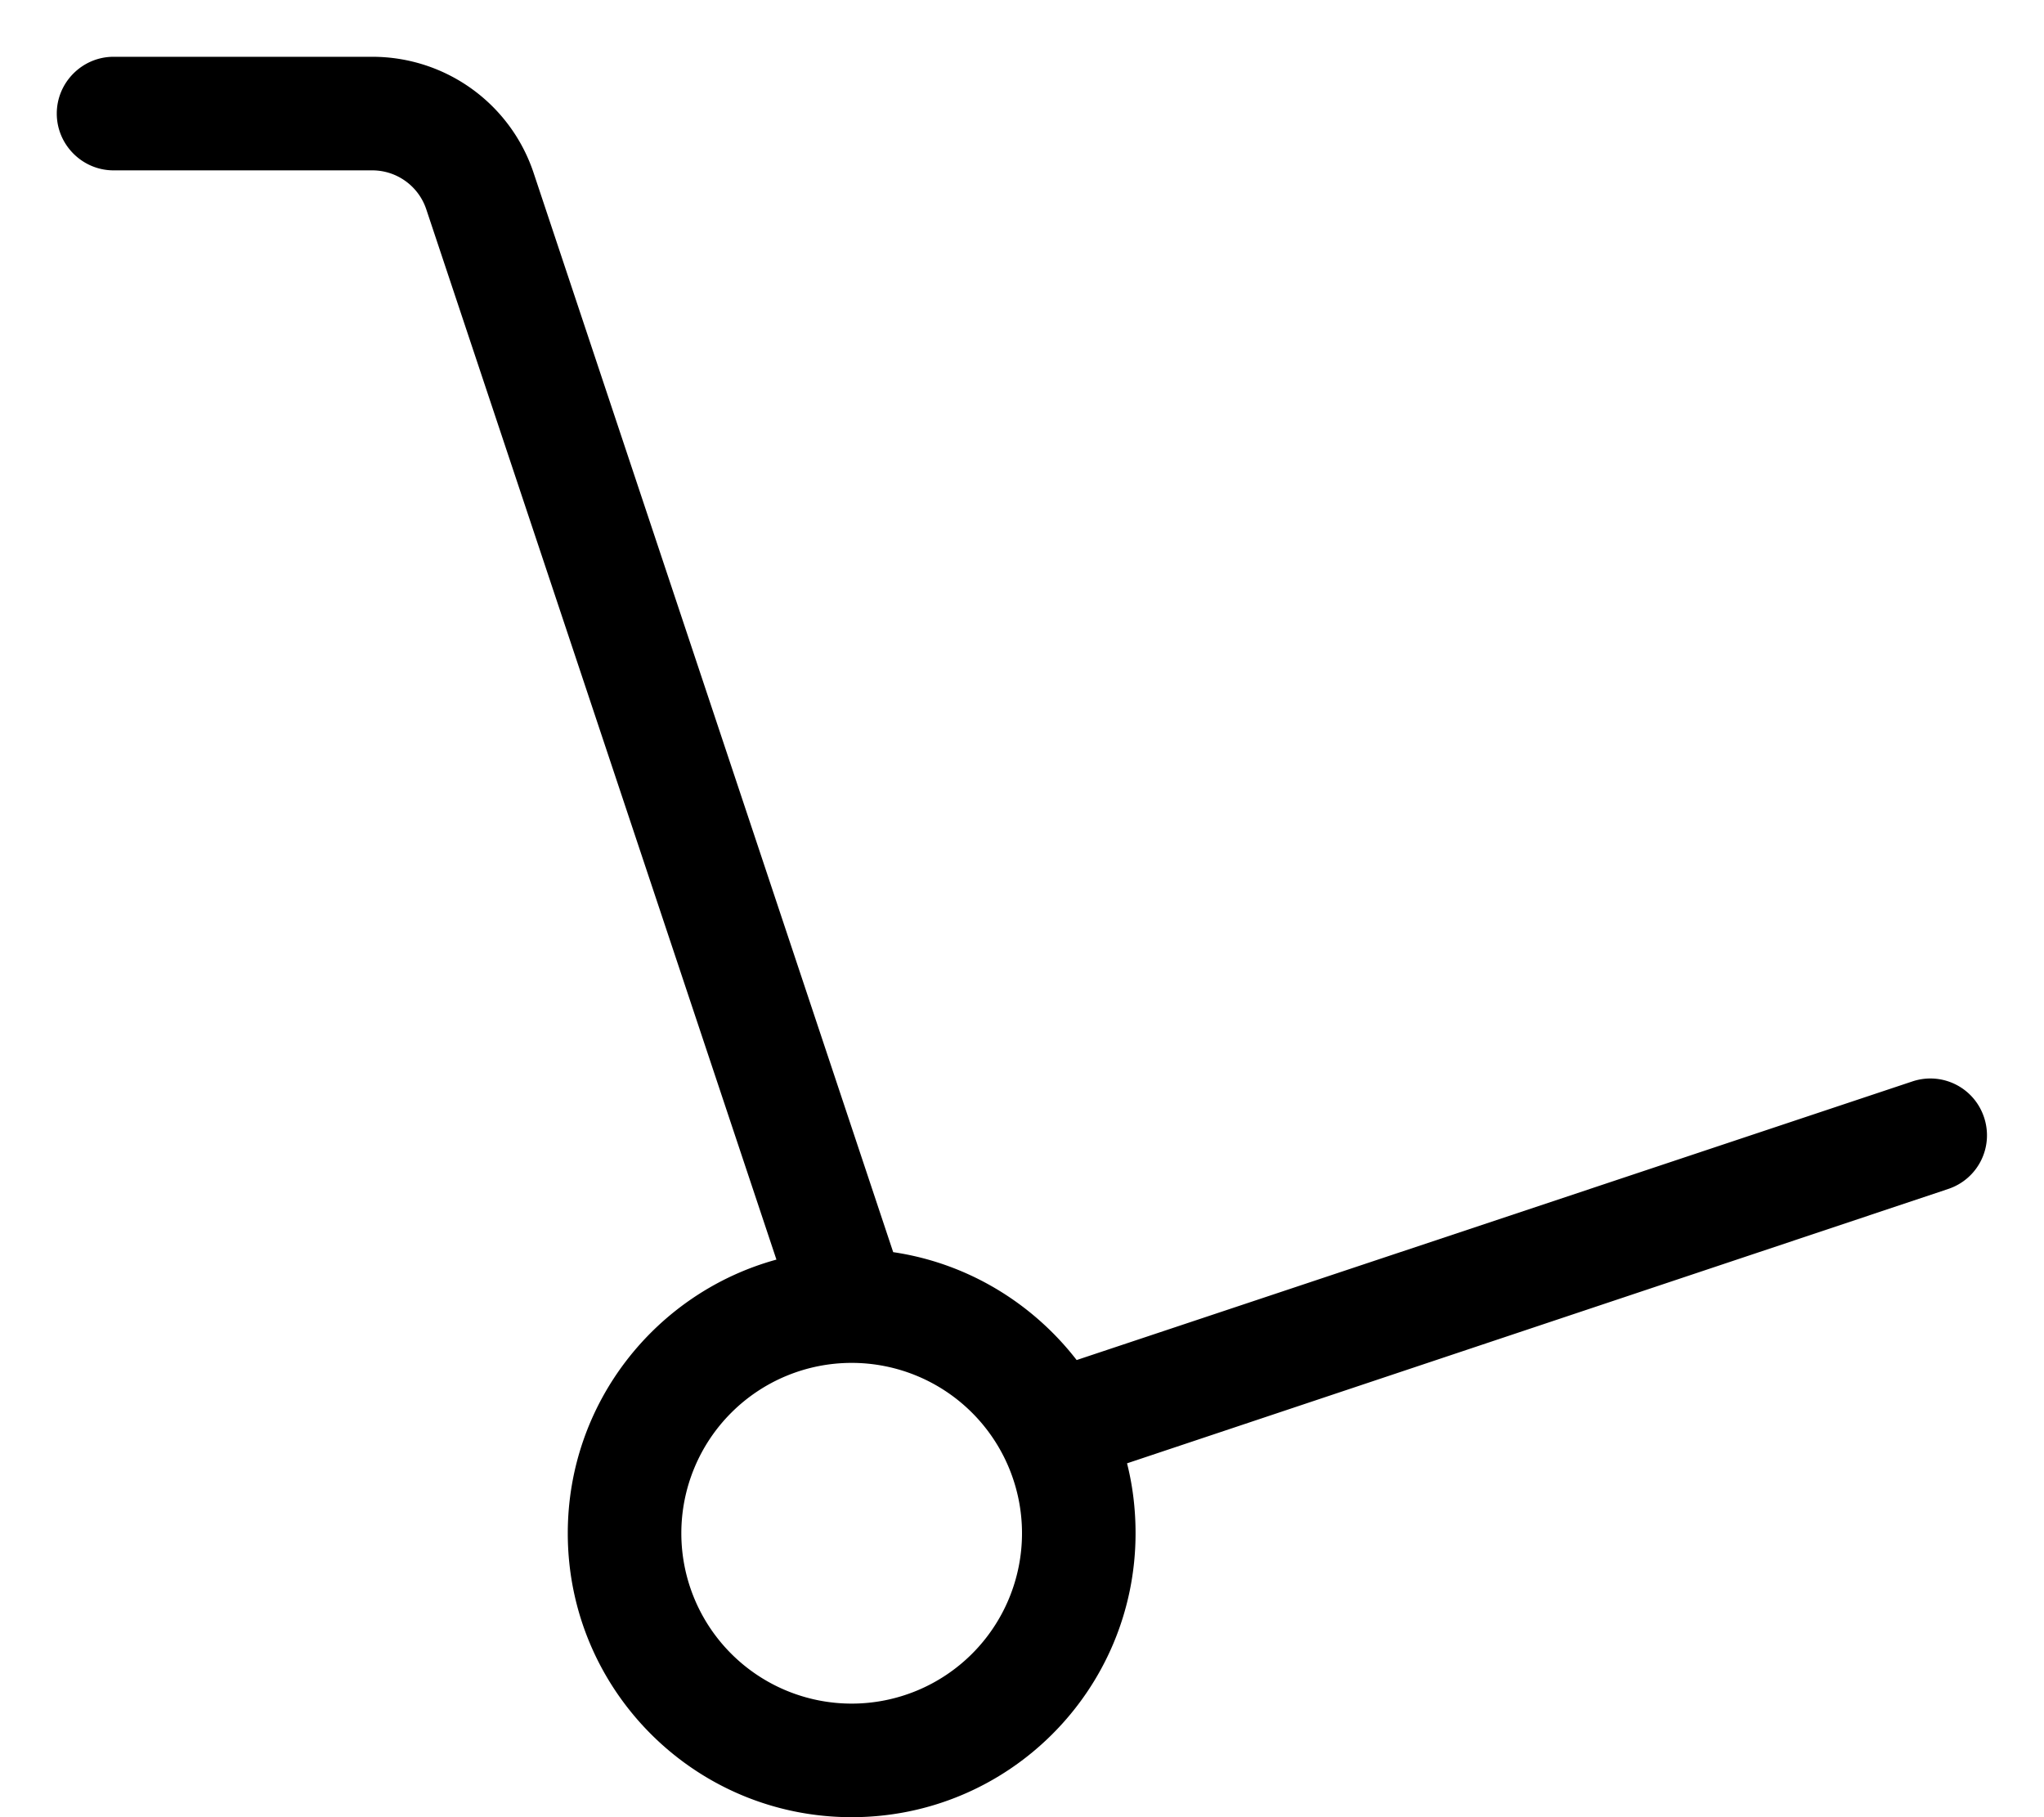 <svg xmlns="http://www.w3.org/2000/svg" viewBox="0 0 576 512"><!--! Font Awesome Pro 7.0.0 by @fontawesome - https://fontawesome.com License - https://fontawesome.com/license (Commercial License) Copyright 2025 Fonticons, Inc. --><path fill="currentColor" d="M16 32c0-8.8 7.2-16 16-16l72.9 0c20.7 0 39 13.2 45.5 32.8l101.3 304c21 3.1 39.3 14.4 51.7 30.4l235.5-78.5c8.4-2.8 17.4 1.7 20.2 10.1s-1.7 17.4-10.1 20.2L317.6 412.3c1.6 6.3 2.4 12.9 2.4 19.7 0 44.2-35.8 80-80 80s-80-35.8-80-80c0-36.8 24.9-67.8 58.8-77.1L120.1 58.9c-2.2-6.5-8.3-10.9-15.2-10.9L32 48c-8.8 0-16-7.2-16-16zM240 480a48 48 0 1 0 0-96 48 48 0 1 0 0 96z"/></svg>